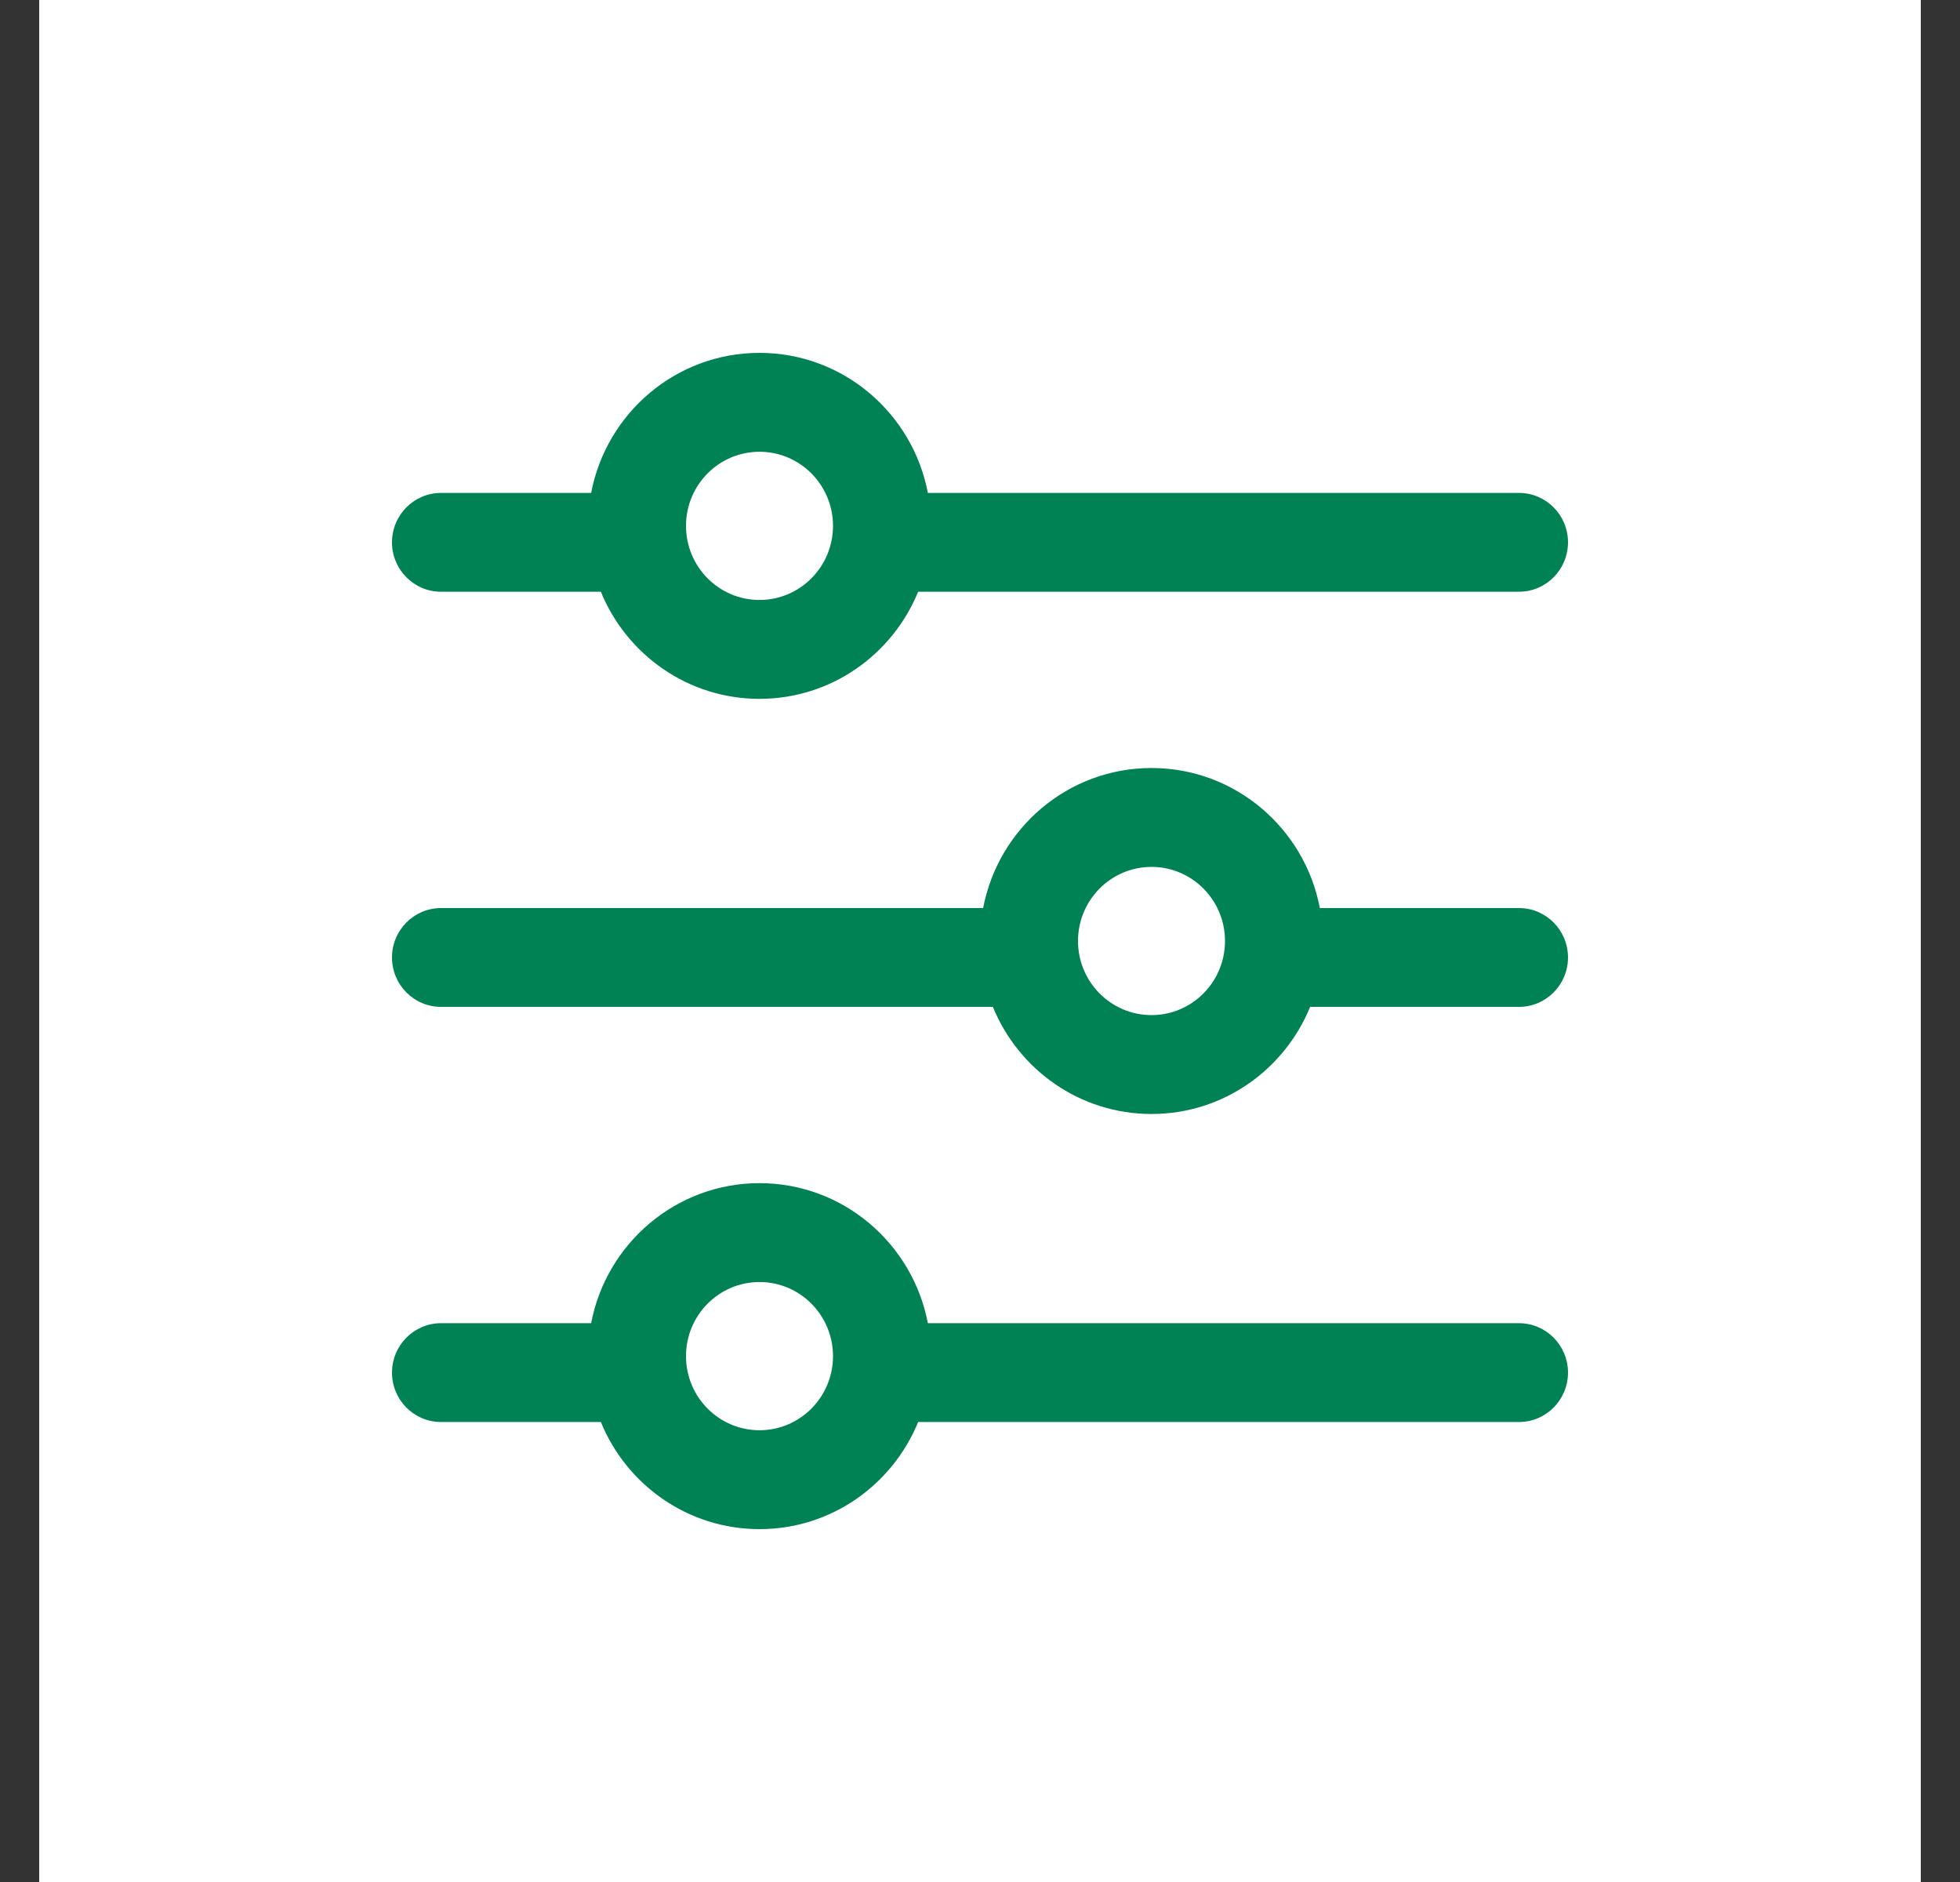<svg xmlns="http://www.w3.org/2000/svg" width="25" height="24" viewBox="0 0 25 24" fill="none">
  <rect x="0" y="0" width="25" height="24" fill="#333333" stroke="none"/>
  <rect width="24" height="24" transform="translate(0.5)" fill="white" />
  <path fill-rule="evenodd" clip-rule="evenodd"
    d="M7.664 7.546H5.625C5.28 7.546 5 7.264 5 6.916C5 6.568 5.28 6.286 5.625 6.286H7.54C7.734 5.268 8.622 4.5 9.687 4.5C10.753 4.5 11.641 5.268 11.835 6.286H19.375C19.72 6.286 20 6.568 20 6.916C20 7.264 19.72 7.546 19.375 7.546H11.711C11.383 8.348 10.601 8.912 9.687 8.912C8.774 8.912 7.992 8.348 7.664 7.546ZM8.75 6.706C8.75 6.184 9.17 5.761 9.687 5.761C10.205 5.761 10.625 6.184 10.625 6.706C10.625 7.228 10.205 7.651 9.687 7.651C9.17 7.651 8.75 7.228 8.75 6.706Z"
    fill="#008254" />
  <path fill-rule="evenodd" clip-rule="evenodd"
    d="M7.664 18.134H5.625C5.28 18.134 5 17.852 5 17.504C5 17.156 5.28 16.874 5.625 16.874H7.54C7.734 15.857 8.622 15.088 9.688 15.088C10.753 15.088 11.641 15.857 11.835 16.874H19.375C19.72 16.874 20 17.156 20 17.504C20 17.852 19.72 18.134 19.375 18.134H11.711C11.383 18.936 10.601 19.5 9.688 19.5C8.774 19.5 7.992 18.936 7.664 18.134ZM8.75 17.294C8.75 16.772 9.17 16.349 9.688 16.349C10.205 16.349 10.625 16.772 10.625 17.294C10.625 17.816 10.205 18.239 9.688 18.239C9.17 18.239 8.75 17.816 8.75 17.294Z"
    fill="#008254" />
  <path fill-rule="evenodd" clip-rule="evenodd"
    d="M16.711 12.84H19.375C19.72 12.84 20 12.558 20 12.21C20 11.862 19.72 11.58 19.375 11.58H16.835C16.641 10.562 15.753 9.794 14.688 9.794C13.622 9.794 12.734 10.562 12.54 11.58H5.625C5.28 11.58 5 11.862 5 12.21C5 12.558 5.28 12.84 5.625 12.84H12.664C12.992 13.642 13.774 14.206 14.688 14.206C15.601 14.206 16.383 13.642 16.711 12.84ZM15.625 12C15.625 11.478 15.205 11.055 14.688 11.055C14.17 11.055 13.75 11.478 13.75 12C13.75 12.522 14.17 12.945 14.688 12.945C15.205 12.945 15.625 12.522 15.625 12Z"
    fill="#008254" />
</svg>